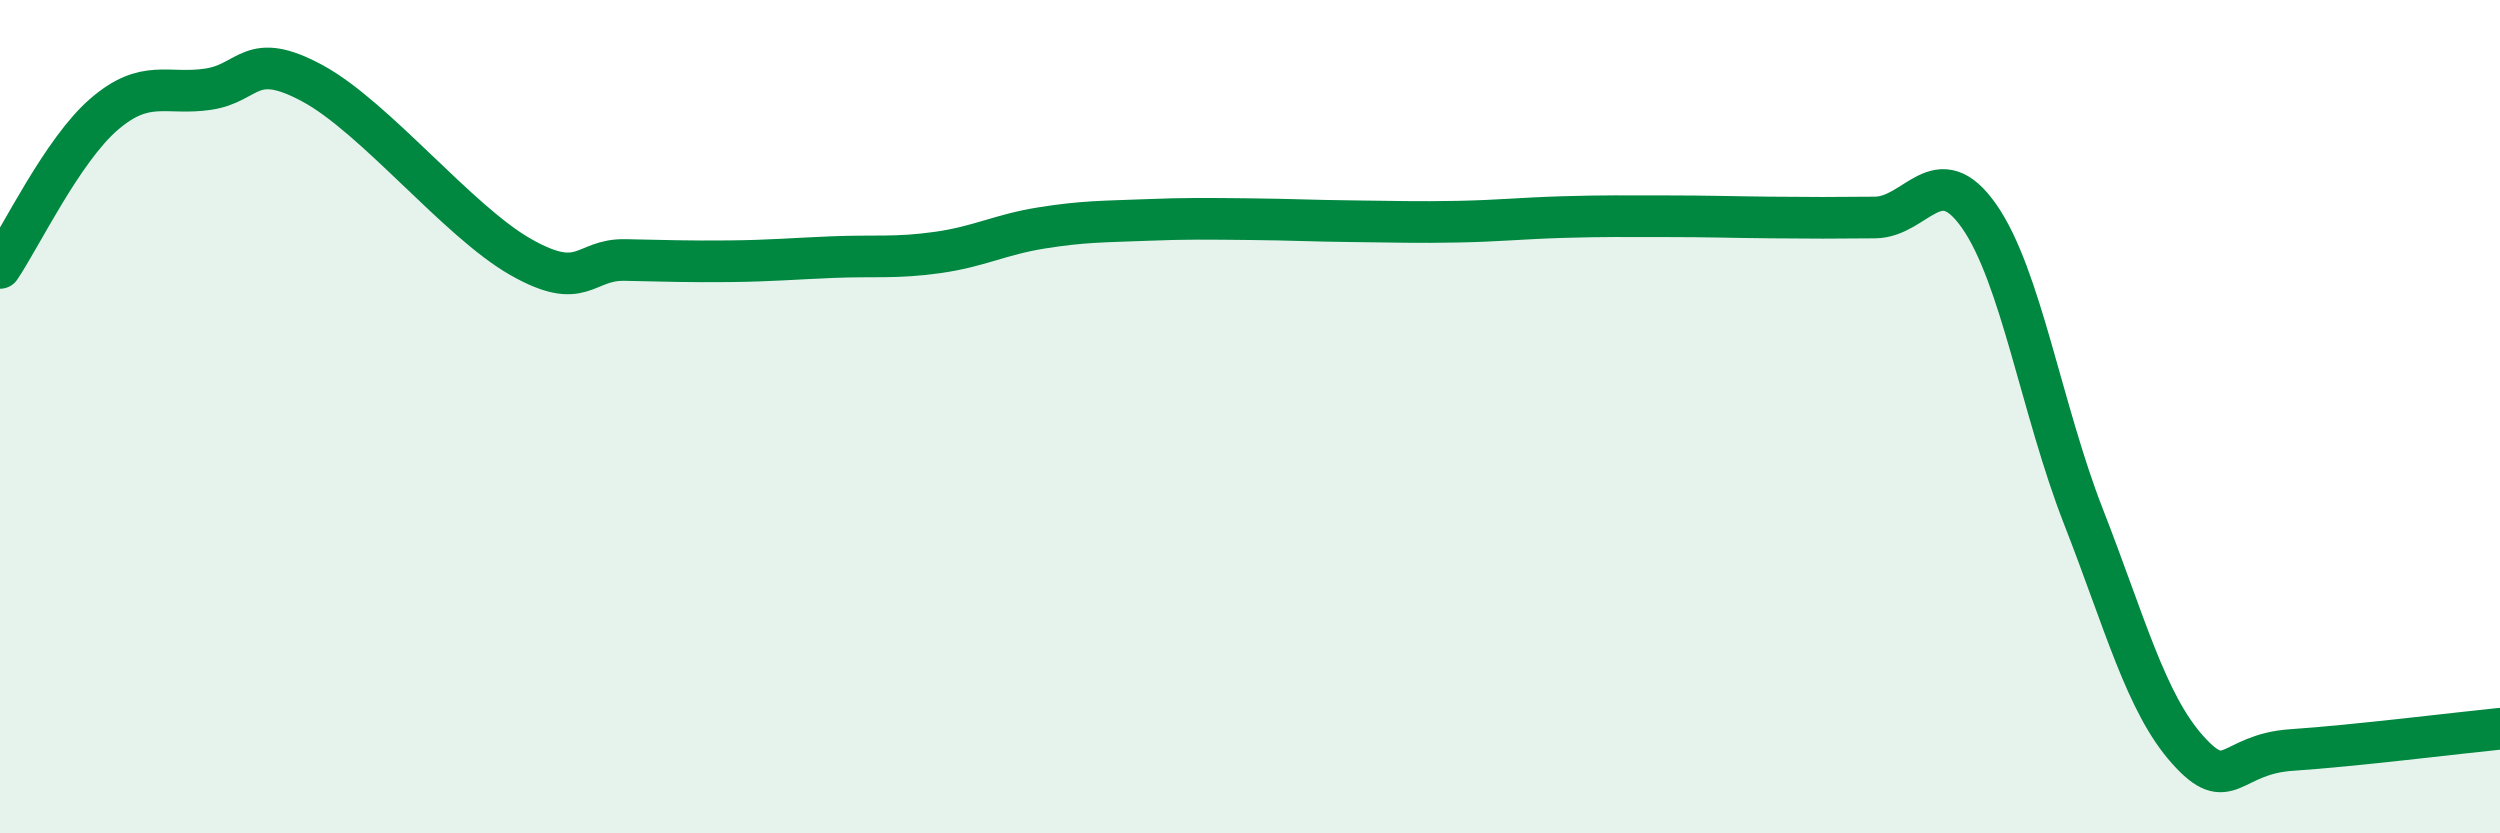 
    <svg width="60" height="20" viewBox="0 0 60 20" xmlns="http://www.w3.org/2000/svg">
      <path
        d="M 0,6.43 C 0.5,5.69 1.5,3.6 2.5,2.74 C 3.5,1.88 4,2.29 5,2.14 C 6,1.99 6,1.19 7.5,2 C 9,2.81 11,5.32 12.5,6.17 C 14,7.02 14,6.22 15,6.24 C 16,6.26 16.5,6.28 17.5,6.27 C 18.5,6.26 19,6.21 20,6.17 C 21,6.13 21.5,6.2 22.5,6.06 C 23.5,5.92 24,5.63 25,5.47 C 26,5.31 26.5,5.32 27.5,5.28 C 28.5,5.24 29,5.25 30,5.26 C 31,5.27 31.5,5.3 32.5,5.31 C 33.5,5.32 34,5.34 35,5.32 C 36,5.3 36.5,5.24 37.5,5.21 C 38.5,5.18 39,5.19 40,5.19 C 41,5.19 41.5,5.21 42.5,5.22 C 43.5,5.23 44,5.23 45,5.22 C 46,5.21 46.5,3.76 47.5,5.19 C 48.5,6.62 49,9.83 50,12.39 C 51,14.95 51.5,16.87 52.5,17.99 C 53.5,19.11 53.5,18.1 55,18 C 56.5,17.9 59,17.59 60,17.49L60 20L0 20Z"
        fill="#008740"
        opacity="0.1"
        stroke-linecap="round"
        stroke-linejoin="round"
      />
      <path
        d="M 0,6.43 C 0.5,5.69 1.5,3.6 2.5,2.74 C 3.5,1.88 4,2.29 5,2.14 C 6,1.99 6,1.19 7.5,2 C 9,2.81 11,5.32 12.5,6.17 C 14,7.02 14,6.22 15,6.24 C 16,6.26 16.5,6.28 17.5,6.27 C 18.5,6.26 19,6.21 20,6.17 C 21,6.13 21.5,6.2 22.5,6.06 C 23.5,5.92 24,5.63 25,5.47 C 26,5.31 26.5,5.32 27.5,5.28 C 28.5,5.24 29,5.25 30,5.26 C 31,5.27 31.5,5.3 32.5,5.31 C 33.5,5.32 34,5.34 35,5.32 C 36,5.3 36.5,5.24 37.5,5.21 C 38.5,5.18 39,5.19 40,5.19 C 41,5.19 41.5,5.21 42.5,5.22 C 43.5,5.23 44,5.23 45,5.22 C 46,5.21 46.5,3.76 47.5,5.19 C 48.5,6.62 49,9.83 50,12.39 C 51,14.95 51.5,16.87 52.5,17.99 C 53.5,19.11 53.5,18.1 55,18 C 56.5,17.9 59,17.59 60,17.49"
        stroke="#008740"
        stroke-width="1"
        fill="none"
        stroke-linecap="round"
        stroke-linejoin="round"
      />
    </svg>
  